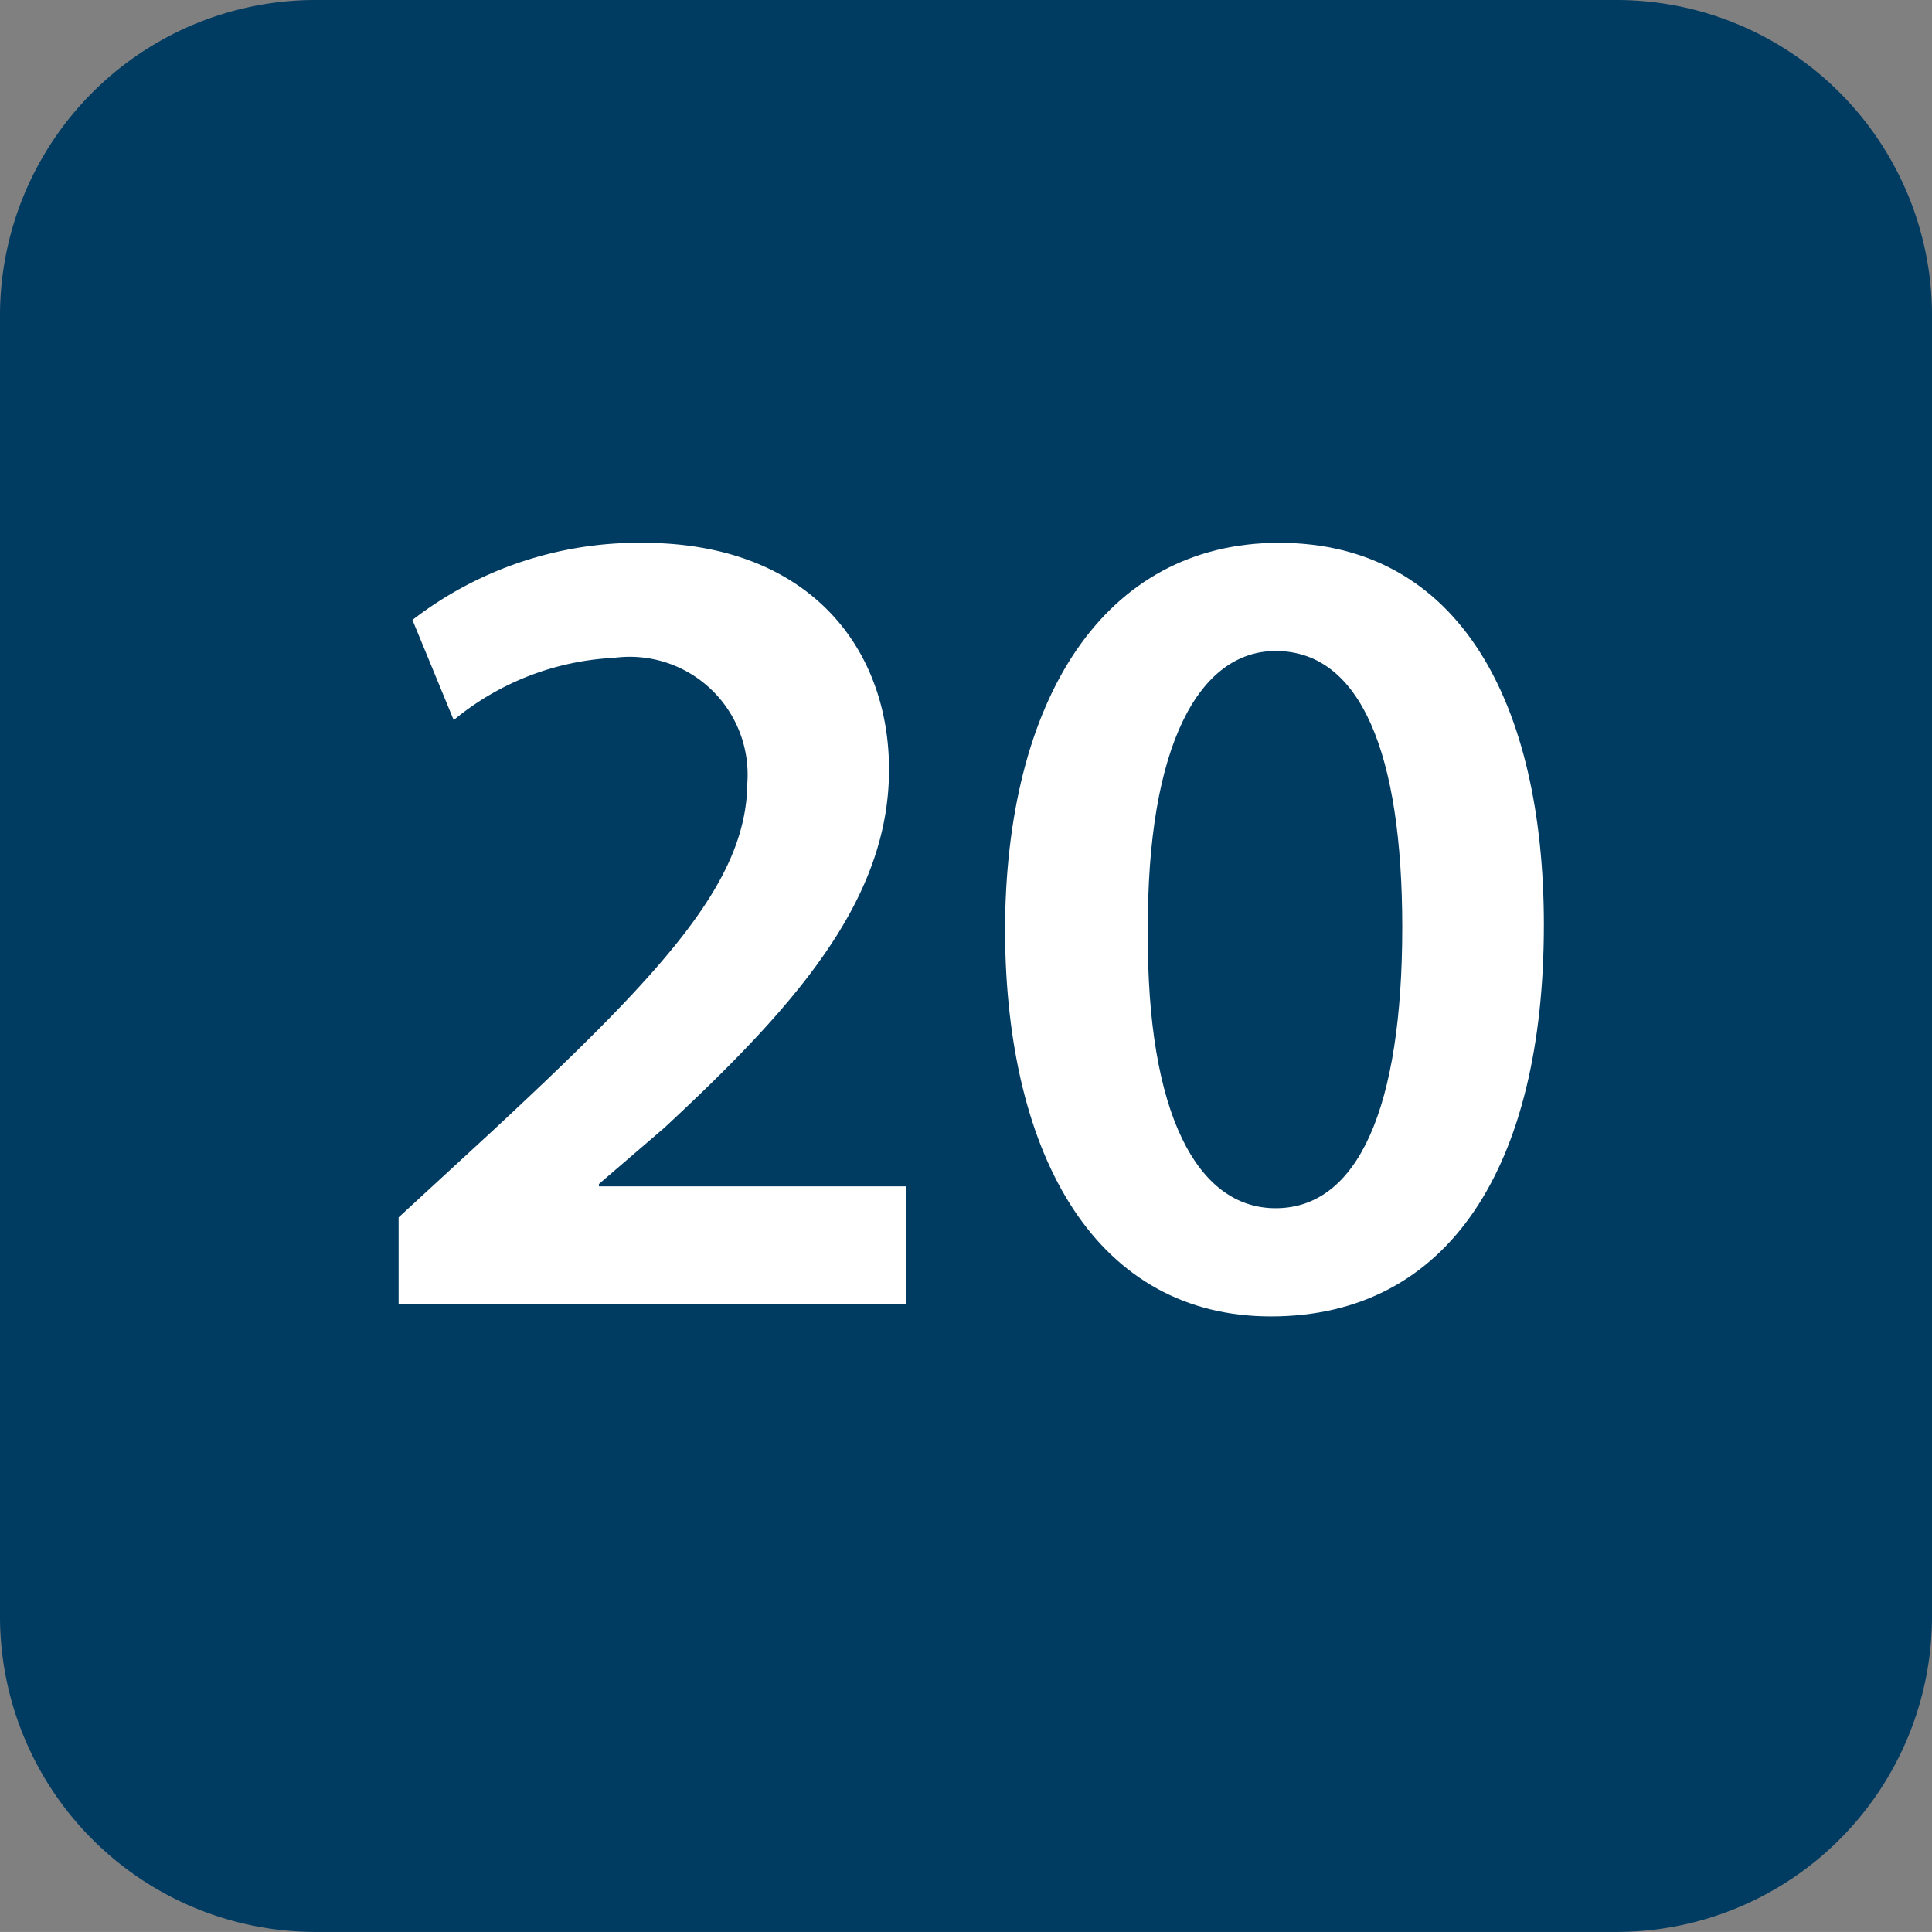 <svg xmlns="http://www.w3.org/2000/svg" id="Ebene_1" data-name="Ebene 1" viewBox="0 0 29.731 29.73"><rect x="0" y="0" width="29.731" height="29.73" fill="#808080" stroke="none"/><defs><style>.cls-1{fill:#003b62;}.cls-2{fill:#fff;}</style></defs><path class="cls-1" d="M24.889,0H4.842A4.857,4.857,0,0,0,0,4.844V24.888A4.858,4.858,0,0,0,4.842,29.73H24.889a4.857,4.857,0,0,0,4.842-4.842V4.844A4.857,4.857,0,0,0,24.889,0"></path><path class="cls-2" d="M6.134,20.063V18.734L7.5,17.476c2.71-2.515,3.986-3.9,4-5.421a1.814,1.814,0,0,0-2.056-1.931,4.189,4.189,0,0,0-2.462.957L6.347,9.54A5.692,5.692,0,0,1,9.89,8.353c2.551,0,3.791,1.612,3.791,3.49,0,2.02-1.453,3.649-3.454,5.509l-1.01.868v.036h4.73v1.807Z"></path><path class="cls-2" d="M23.758,14.234c0,3.7-1.453,6.024-4.2,6.024-2.657,0-4.074-2.41-4.092-5.917,0-3.579,1.524-5.988,4.216-5.988C22.464,8.353,23.758,10.833,23.758,14.234Zm-6.094.107c-.018,2.8.761,4.252,1.966,4.252,1.276,0,1.949-1.56,1.949-4.323,0-2.675-.638-4.252-1.949-4.252C18.462,10.018,17.646,11.453,17.664,14.341Z"></path></svg>